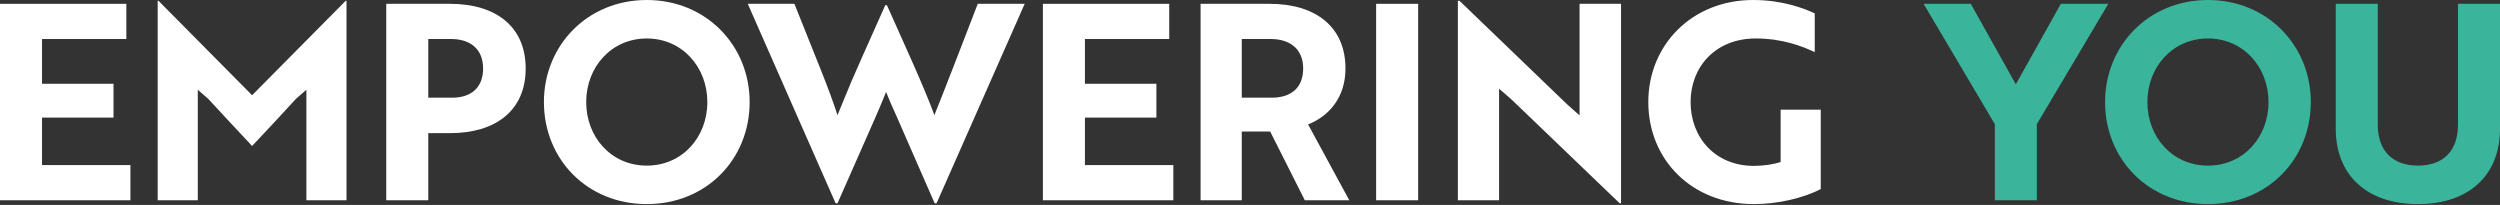 <svg width="244" height="20" viewBox="0 0 244 20" fill="none" xmlns="http://www.w3.org/2000/svg">
<rect x="0" y="0" width="244" height="20" fill="#333333" stroke="none"/>
<path d="M12.729 19.546V16.111H4.101V11.477H11.078V8.175H4.101V3.808H12.33V0.373H0V19.546H12.729Z" fill="white"/>
<path d="M24.604 14.247C26.042 12.729 27.48 11.185 28.892 9.64L29.904 8.761V19.546H33.818V0.08H33.738L24.604 9.294L15.47 0.08H15.39V19.546H19.305V8.761L20.317 9.64C21.755 11.185 23.166 12.729 24.604 14.247Z" fill="white"/>
<path d="M43.929 12.995C48.35 12.995 51.306 10.812 51.306 6.684C51.306 2.556 48.35 0.373 43.929 0.373H37.698V19.546H41.799V12.995H43.929ZM44.036 3.808C45.873 3.808 47.152 4.767 47.152 6.684C47.152 8.601 45.927 9.534 44.142 9.534H41.799V3.808H44.036Z" fill="white"/>
<path d="M53.086 9.96C53.086 15.552 57.32 19.919 63.125 19.919C68.93 19.919 73.165 15.552 73.165 9.96C73.165 4.421 68.904 0 63.125 0C57.32 0 53.086 4.447 53.086 9.96ZM57.213 9.96C57.213 6.551 59.663 3.755 63.125 3.755C66.587 3.755 69.037 6.551 69.037 9.96C69.037 13.395 66.587 16.164 63.125 16.164C59.663 16.164 57.213 13.395 57.213 9.96Z" fill="white"/>
<path d="M72.981 0.373L81.556 19.839H81.742L85.524 11.264C85.843 10.519 86.189 9.72 86.482 8.974C86.775 9.72 87.121 10.519 87.468 11.264L91.222 19.839H91.409L100.01 0.373H95.43C94.312 3.302 91.888 9.534 91.196 11.238C90.211 8.522 88.187 4.154 86.562 0.506H86.403L84.192 5.459L83.127 7.882C82.621 9.054 82.035 10.546 81.742 11.238C81.343 10.013 80.784 8.495 80.144 6.897L77.535 0.373H72.981Z" fill="white"/>
<path d="M114.516 19.546V16.111H105.888V11.477H112.865V8.175H105.888V3.808H114.117V0.373H101.787V19.546H114.516Z" fill="white"/>
<path d="M117.177 0.373V19.546H121.198V12.836H123.968L127.35 19.546H131.691L127.669 12.143C129.747 11.318 131.318 9.48 131.318 6.684C131.318 2.583 128.362 0.373 123.915 0.373H117.177ZM124.021 3.808C125.885 3.808 127.19 4.767 127.19 6.684C127.19 8.628 125.938 9.534 124.128 9.534H121.198V3.808H124.021Z" fill="white"/>
<path d="M138.411 19.546V0.373H134.31V19.546H138.411Z" fill="white"/>
<path d="M158.213 19.839V0.373H154.165V11.264L152.94 10.173L142.448 0.08H142.288V19.546H146.31V8.655L147.561 9.747L158.08 19.839H158.213Z" fill="white"/>
<path d="M177.705 18.455V10.705H173.79V15.818C173.125 16.031 172.113 16.191 171.181 16.191C167.399 16.191 165.002 13.421 165.002 9.96C165.002 6.551 167.399 3.755 171.367 3.755C173.95 3.755 175.867 4.5 177.119 5.086V1.305C176.027 0.799 173.95 0 171.101 0C165.162 0 160.875 4.367 160.875 9.96C160.875 15.579 165.109 19.919 171.181 19.919C173.524 19.919 176.001 19.333 177.705 18.455Z" fill="white"/>
<path d="M187.743 0.373L194.694 12.117V19.546H198.795V12.117L205.772 0.373H201.138L196.744 8.229L192.35 0.373H187.743Z" fill="#3AB49B"/>
<path d="M205.456 9.96C205.456 15.552 209.69 19.919 215.496 19.919C221.301 19.919 225.535 15.552 225.535 9.96C225.535 4.421 221.274 0 215.496 0C209.69 0 205.456 4.447 205.456 9.96ZM209.584 9.96C209.584 6.551 212.034 3.755 215.496 3.755C218.958 3.755 221.408 6.551 221.408 9.96C221.408 13.395 218.958 16.164 215.496 16.164C212.034 16.164 209.584 13.395 209.584 9.96Z" fill="#3AB49B"/>
<path d="M244 0.373H239.899V12.17C239.899 14.673 238.514 16.164 235.984 16.164C233.481 16.164 232.07 14.673 232.07 12.17V0.373H227.969V12.569C227.969 17.043 230.951 19.919 235.984 19.919C241.044 19.919 244 17.043 244 12.569V0.373Z" fill="#3AB49B"/>
</svg>

